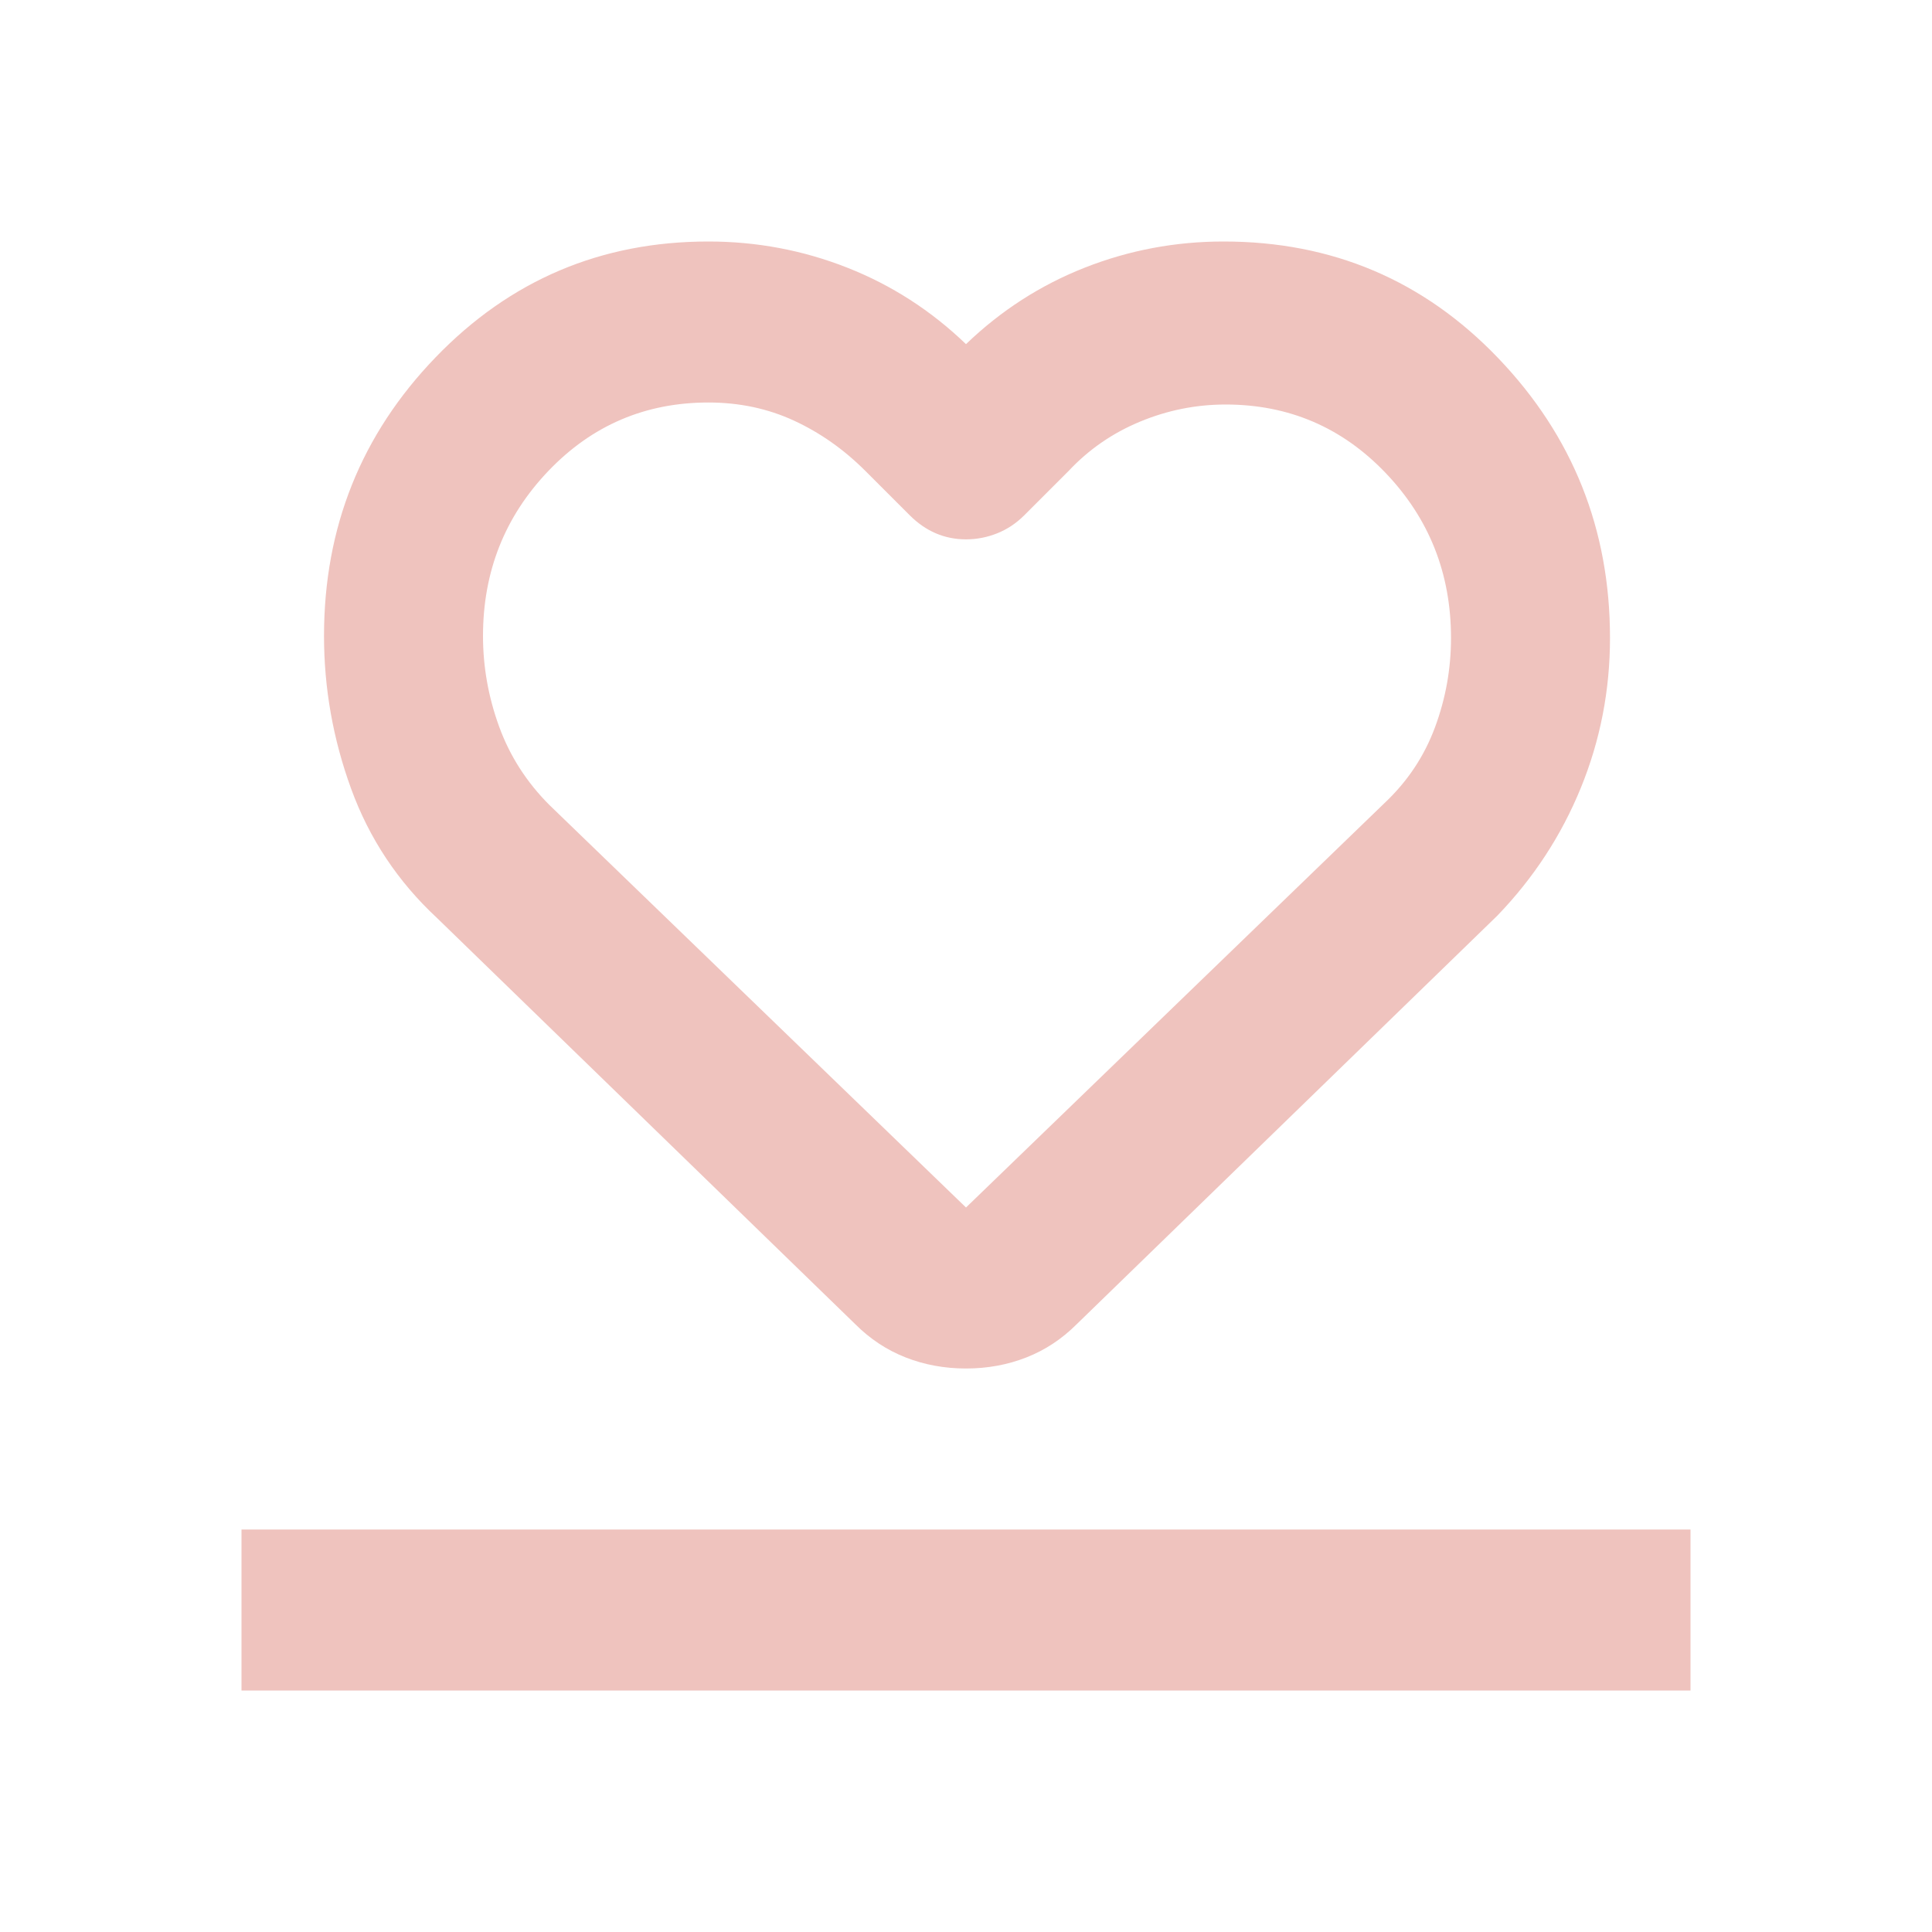 <svg version="1.0" preserveAspectRatio="xMidYMid meet" height="1080" viewBox="0 0 810 810" zoomAndPan="magnify" width="1080" xmlns:xlink="http://www.w3.org/1999/xlink" xmlns="http://www.w3.org/2000/svg"><path fill-rule="nonzero" fill-opacity="1" d="M 101.25 708.75 L 101.25 641.25 L 708.75 641.25 L 708.75 708.75 Z M 183.094 384.75 C 166.781 369.562 154.828 351.562 147.234 330.75 C 139.641 309.938 135.844 288.562 135.844 266.625 C 135.844 221.062 151.453 182.109 182.672 149.766 C 213.891 117.422 252 101.25 297 101.25 C 317.25 101.25 336.656 104.906 355.219 112.219 C 373.781 119.531 390.375 130.219 405 144.281 C 419.625 130.219 436.219 119.531 454.781 112.219 C 473.344 104.906 492.75 101.25 513 101.25 C 558.562 101.25 596.953 117.562 628.172 150.188 C 659.391 182.812 675 221.906 675 267.469 C 675 289.406 670.922 310.359 662.766 330.328 C 654.609 350.297 642.938 368.156 627.75 383.906 L 451.406 555.188 C 445.219 561.375 438.188 566.016 430.312 569.109 C 422.438 572.203 414 573.75 405 573.75 C 396 573.75 387.562 572.203 379.688 569.109 C 371.812 566.016 364.781 561.375 358.594 555.188 Z M 230.344 337.5 L 405 506.25 L 580.5 336.656 C 590.062 327.656 597.094 317.109 601.594 305.016 C 606.094 292.922 608.344 280.406 608.344 267.469 C 608.344 240.469 599.203 217.406 580.922 198.281 C 562.641 179.156 540.281 169.594 513.844 169.594 C 501.469 169.594 489.516 171.984 477.984 176.766 C 466.453 181.547 456.469 188.438 448.031 197.438 L 429.469 216 C 426.094 219.375 422.297 221.906 418.078 223.594 C 413.859 225.281 409.5 226.125 405 226.125 C 400.5 226.125 396.281 225.281 392.344 223.594 C 388.406 221.906 384.75 219.375 381.375 216 L 362.812 197.438 C 353.812 188.438 343.828 181.406 332.859 176.344 C 321.891 171.281 309.938 168.75 297 168.75 C 270.562 168.75 248.203 178.312 229.922 197.438 C 211.641 216.562 202.5 239.625 202.5 266.625 C 202.5 279.562 204.75 292.219 209.25 304.594 C 213.75 316.969 220.781 327.938 230.344 337.5 Z M 405 337.5 Z M 405 337.5" fill="#efc3be"></path></svg>